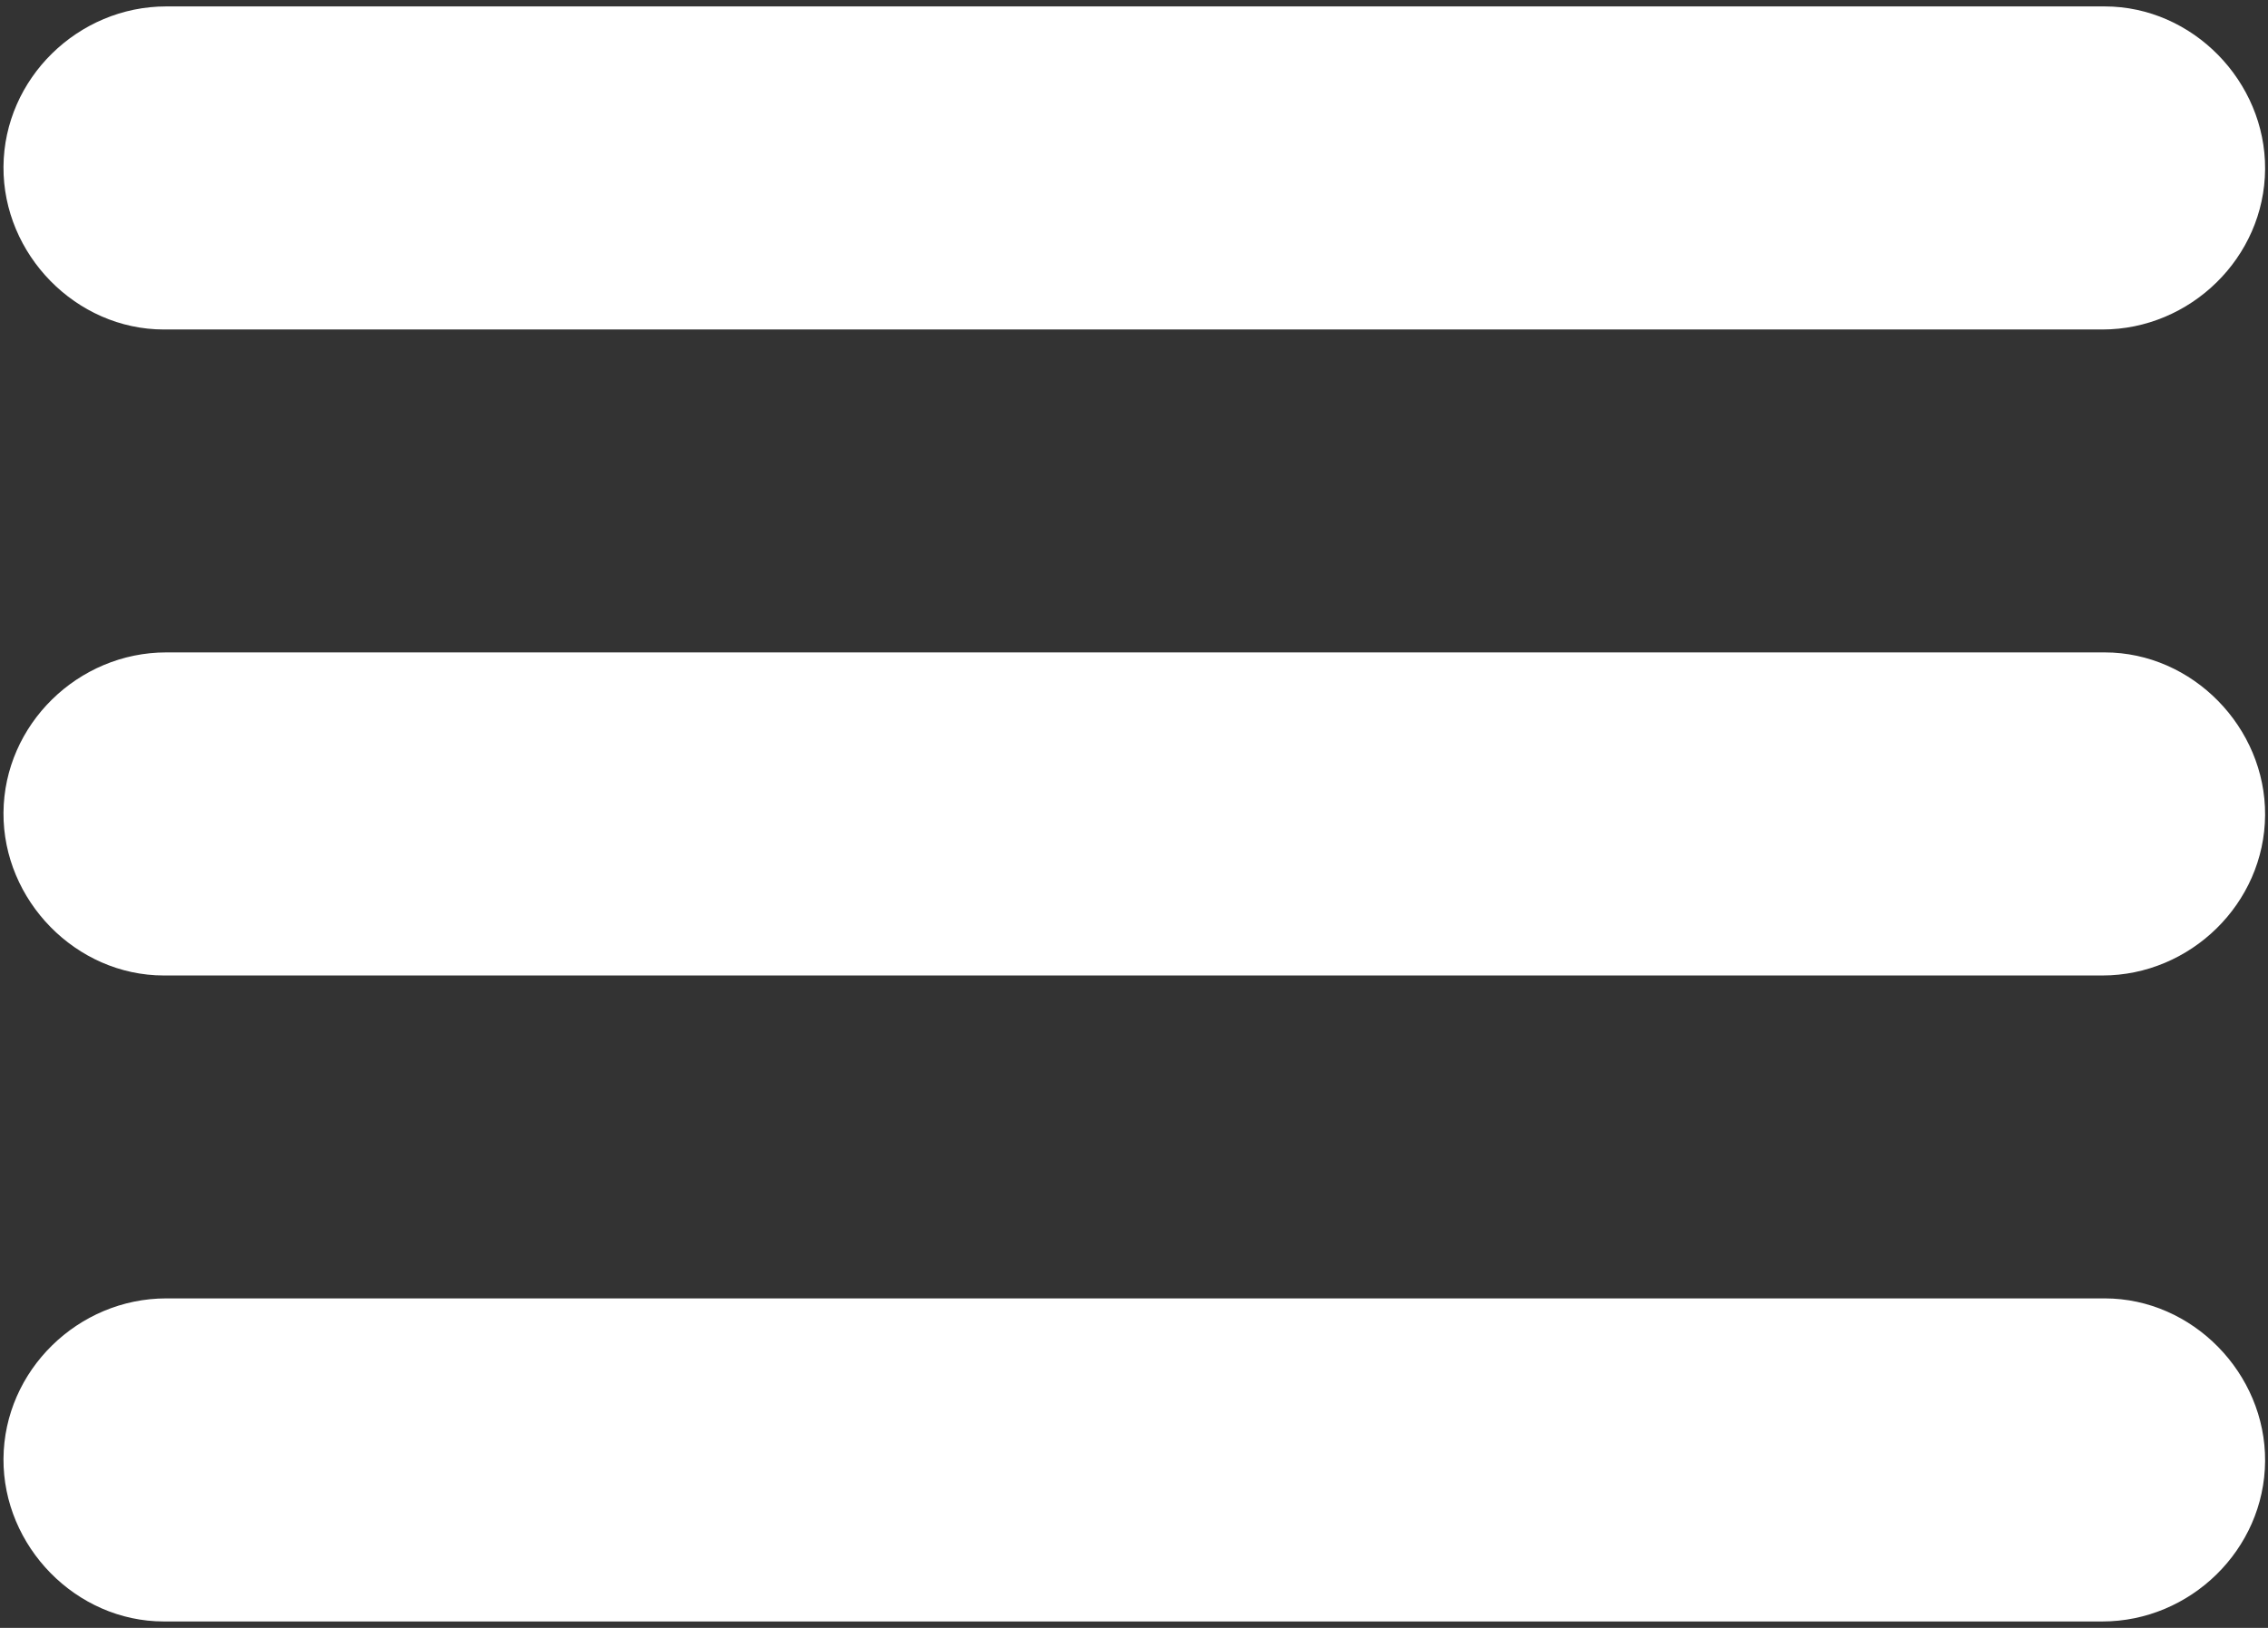 <?xml version="1.0" encoding="utf-8"?>
<!-- Generator: Adobe Illustrator 15.0.2, SVG Export Plug-In  -->
<!DOCTYPE svg PUBLIC "-//W3C//DTD SVG 1.1//EN" "http://www.w3.org/Graphics/SVG/1.1/DTD/svg11.dtd">
<svg version="1.1"
	 xmlns="http://www.w3.org/2000/svg" xmlns:xlink="http://www.w3.org/1999/xlink" xmlns:a="http://ns.adobe.com/AdobeSVGViewerExtensions/3.0/"
	 x="0px" y="0px" width="351px" height="252px" viewBox="-0.539 -0.994 351 252" enable-background="new -0.539 -0.994 351 252"
	 xml:space="preserve">
<rect x="-0.539" y="-0.994" width="351" height="252" fill="#333333" stroke="none"/>
<defs>
</defs>
<g>
	<g>
		<path fill="#FFFFFF" d="M24.826,250.012c41.701,0,83.402,0,125.103,0c54.87,0,109.739,0,164.609,0c3.429,0,6.858,0,10.288,0
			c13.619,0,25.095-11.139,25.186-24.826c0.09-13.551-11.205-25.186-24.826-25.186c-41.7,0-83.401,0-125.103,0
			c-54.869,0-109.739,0-164.608,0c-3.429,0-6.859,0-10.288,0C11.567,200,0.091,211.139,0,224.826
			C-0.089,238.377,11.206,250.012,24.826,250.012L24.826,250.012z"/>
	</g>
</g>
<g>
	<g>
		<path fill="#FFFFFF" d="M24.826,150.012c41.701,0,83.402,0,125.103,0c54.87,0,109.739,0,164.609,0c3.429,0,6.858,0,10.288,0
			c13.619,0,25.095-11.139,25.186-24.826c0.09-13.551-11.205-25.186-24.826-25.186c-41.7,0-83.401,0-125.103,0
			c-54.869,0-109.739,0-164.608,0c-3.429,0-6.859,0-10.288,0C11.567,100,0.091,111.139,0,124.826
			C-0.089,138.377,11.206,150.012,24.826,150.012L24.826,150.012z"/>
	</g>
</g>
<g>
	<g>
		<path fill="#FFFFFF" d="M24.826,50.012c41.701,0,83.402,0,125.103,0c54.87,0,109.739,0,164.609,0c3.429,0,6.858,0,10.288,0
			c13.619,0,25.095-11.139,25.186-24.826C350.102,11.635,338.807,0,325.186,0c-41.7,0-83.401,0-125.103,0
			C145.214,0,90.344,0,35.475,0c-3.429,0-6.859,0-10.288,0C11.567,0,0.091,11.139,0,24.826
			C-0.089,38.376,11.206,50.012,24.826,50.012L24.826,50.012z"/>
	</g>
</g>
</svg>
